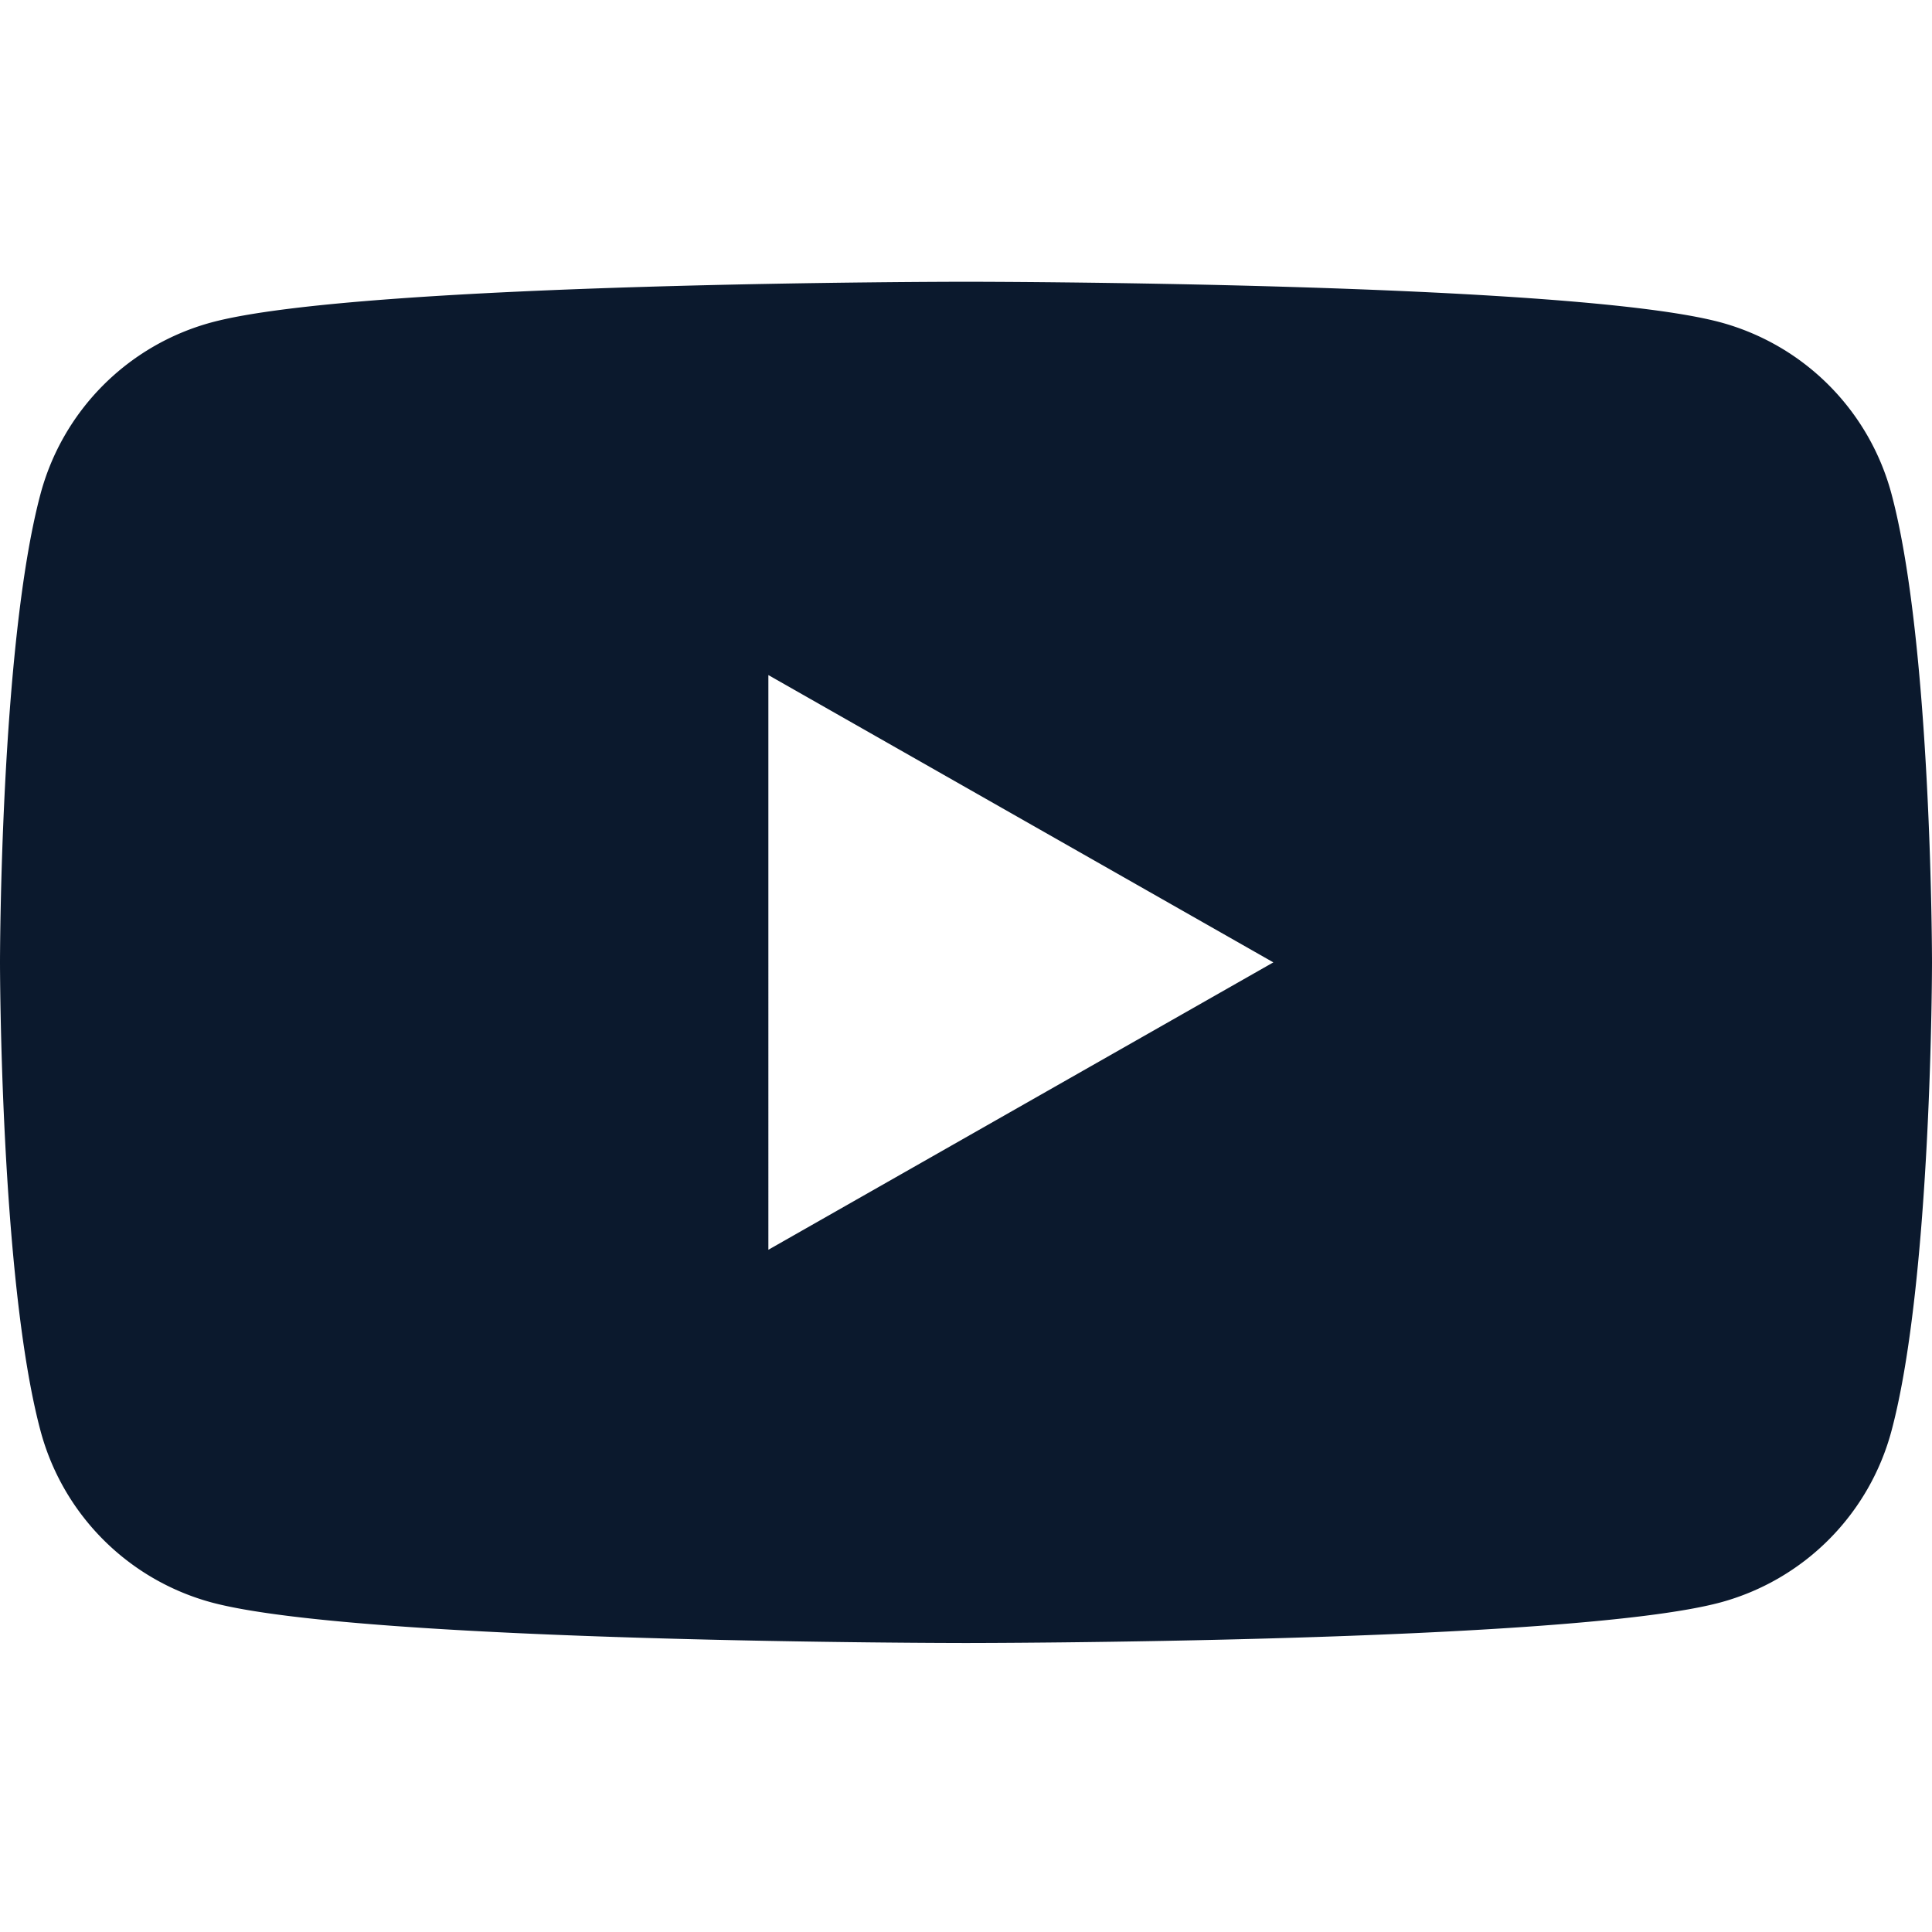 <svg width="24" height="24" fill="none" xmlns="http://www.w3.org/2000/svg"><path fill-rule="evenodd" clip-rule="evenodd" d="M21.376 4.005a3.016 3.016 0 012.122 2.135C24 8.025 24 11.955 24 11.955s0 3.93-.502 5.815a3.016 3.016 0 01-2.122 2.135c-1.87.505-9.376.505-9.376.505s-7.505 0-9.376-.505a3.016 3.016 0 01-2.122-2.136C0 15.886 0 11.956 0 11.956s0-3.93.502-5.815a3.016 3.016 0 012.122-2.135C4.494 3.5 12 3.5 12 3.5s7.506 0 9.376.505zm-5.558 7.95l-6.273 3.57V8.386l6.273 3.569z" fill="#0B192D"/></svg>